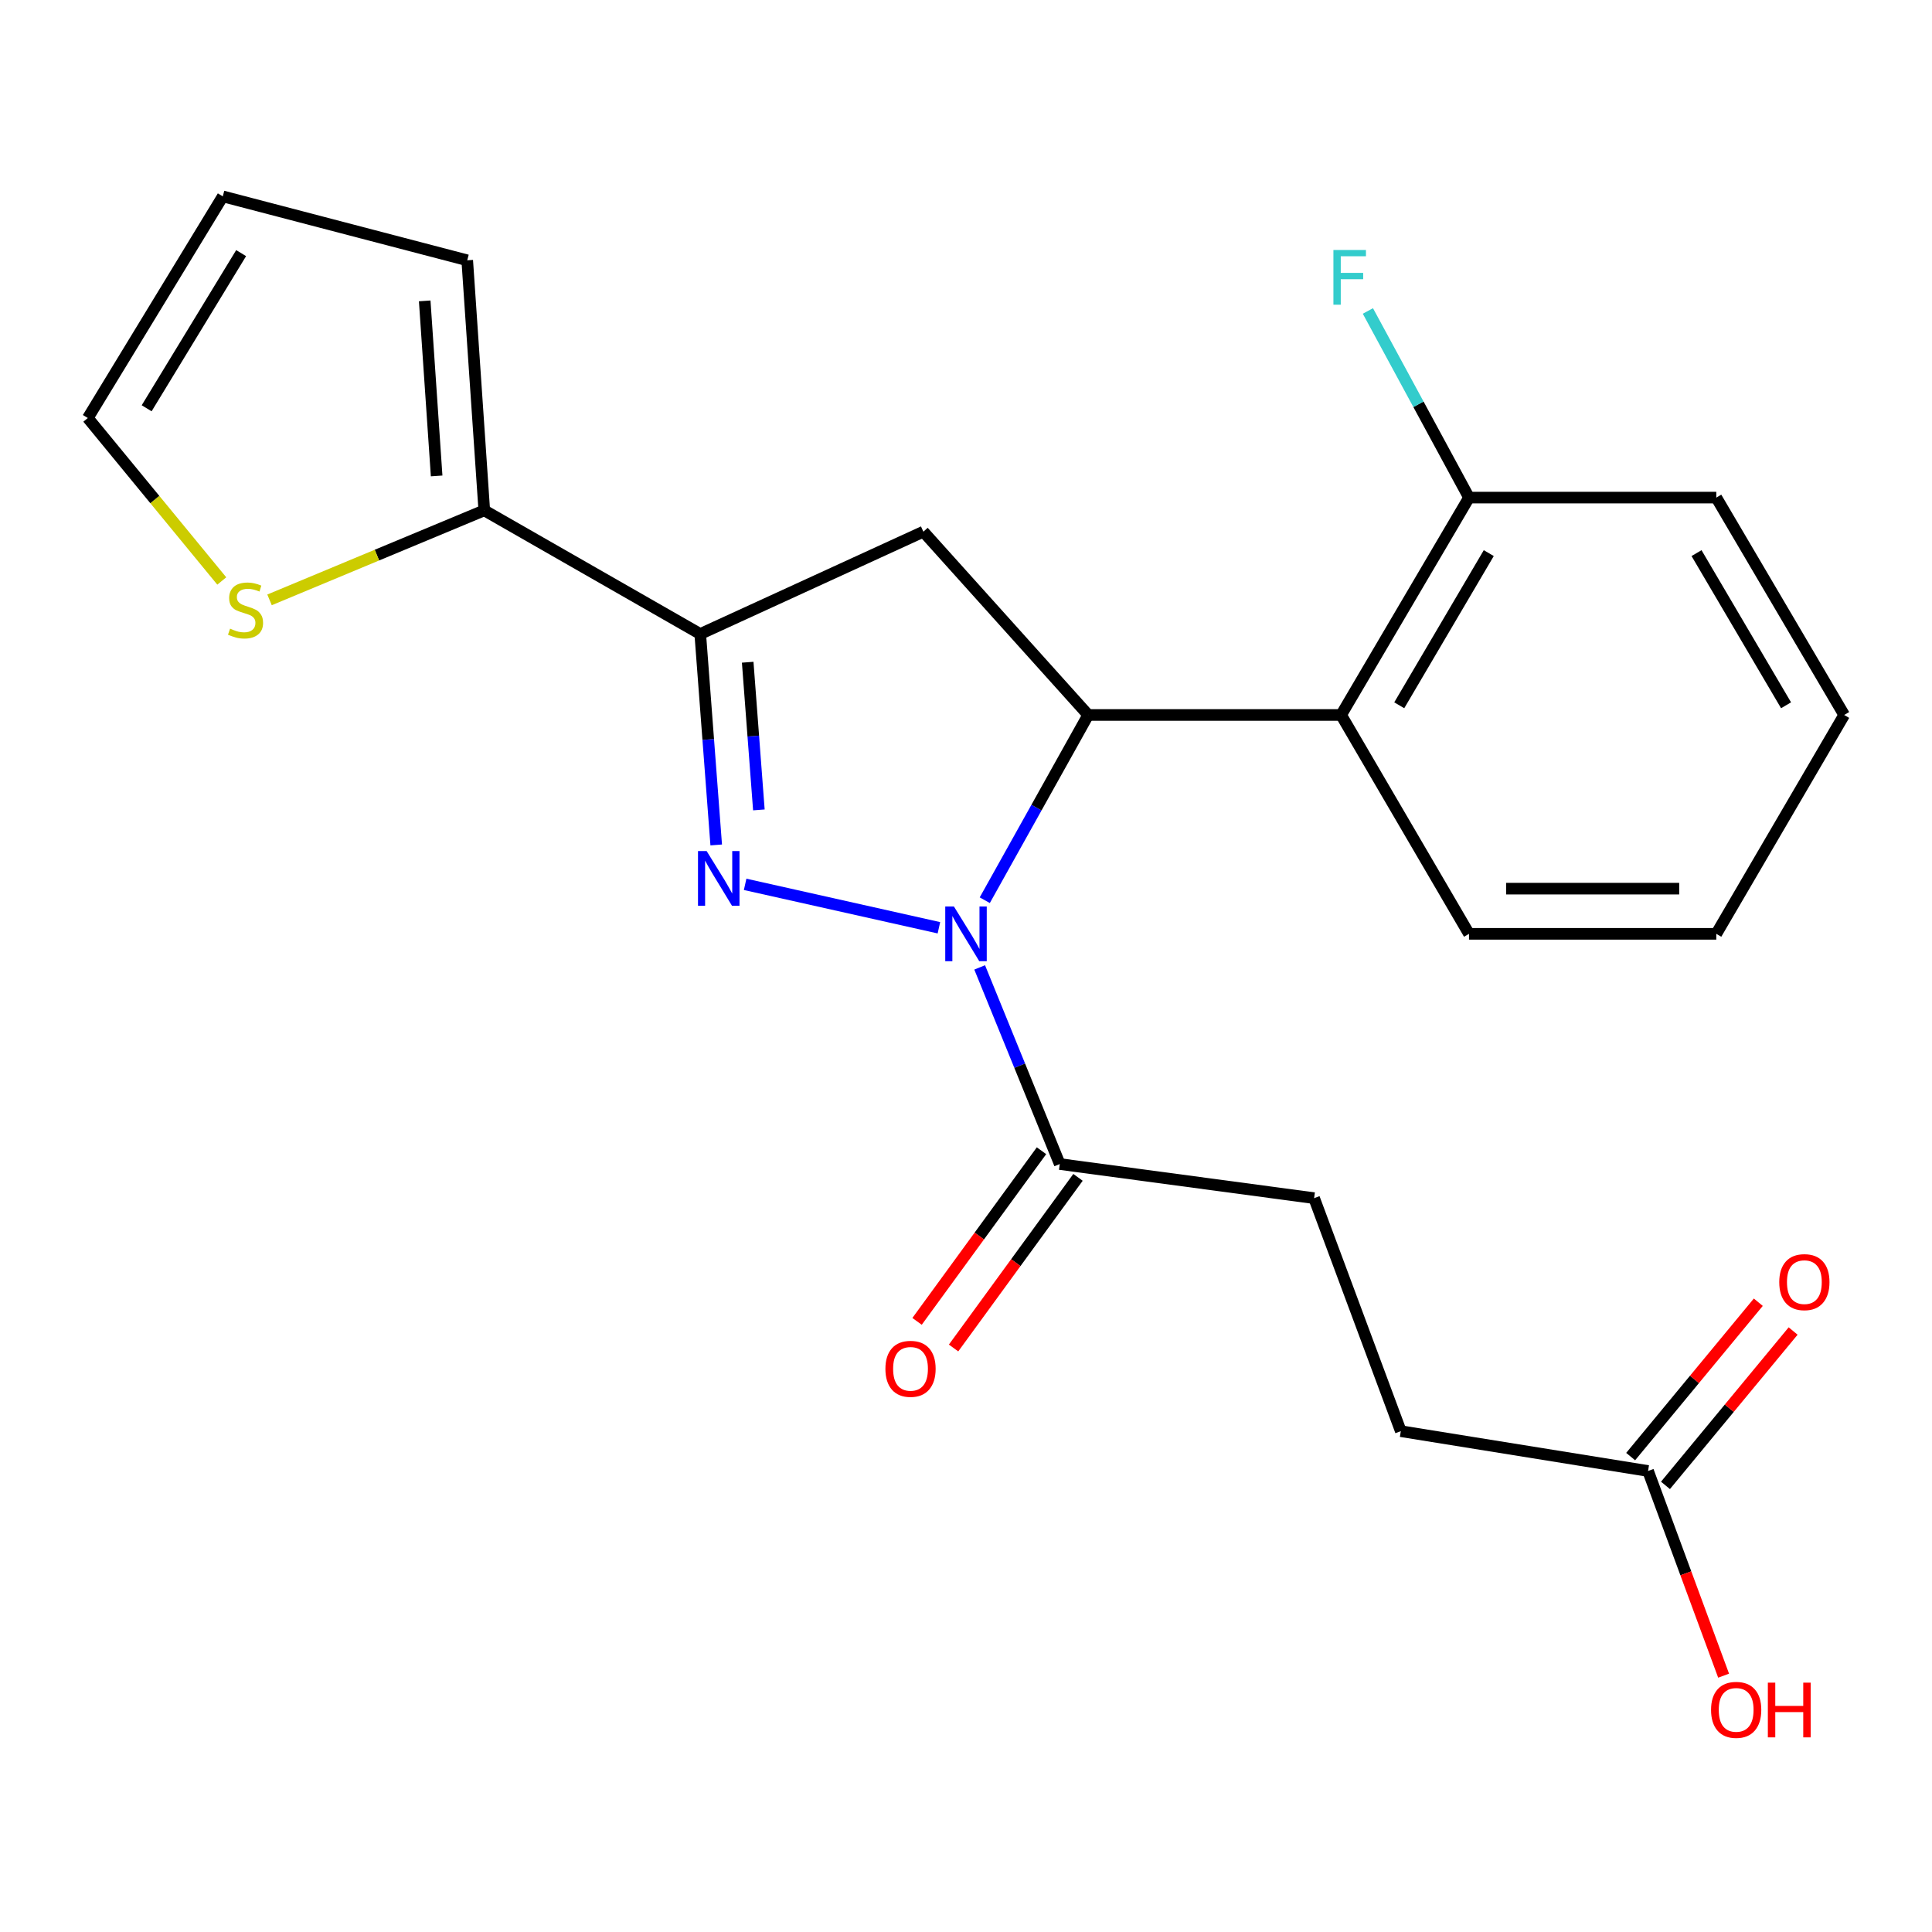 <?xml version='1.0' encoding='iso-8859-1'?>
<svg version='1.1' baseProfile='full'
              xmlns='http://www.w3.org/2000/svg'
                      xmlns:rdkit='http://www.rdkit.org/xml'
                      xmlns:xlink='http://www.w3.org/1999/xlink'
                  xml:space='preserve'
width='1000px' height='1000px' viewBox='0 0 1000 1000'>
<!-- END OF HEADER -->
<rect style='opacity:1.0;fill:#FFFFFF;stroke:none' width='1000' height='1000' x='0' y='0'> </rect>
<path class='bond-0' d='M 485.981,480.211 L 385.683,457.738' style='fill:none;fill-rule:evenodd;stroke:#0000FF;stroke-width:6px;stroke-linecap:butt;stroke-linejoin:miter;stroke-opacity:1' />
<path class='bond-1' d='M 509.717,465.948 L 536.482,418.009' style='fill:none;fill-rule:evenodd;stroke:#0000FF;stroke-width:6px;stroke-linecap:butt;stroke-linejoin:miter;stroke-opacity:1' />
<path class='bond-1' d='M 536.482,418.009 L 563.248,370.069' style='fill:none;fill-rule:evenodd;stroke:#000000;stroke-width:6px;stroke-linecap:butt;stroke-linejoin:miter;stroke-opacity:1' />
<path class='bond-5' d='M 507.077,500.728 L 527.802,551.617' style='fill:none;fill-rule:evenodd;stroke:#0000FF;stroke-width:6px;stroke-linecap:butt;stroke-linejoin:miter;stroke-opacity:1' />
<path class='bond-5' d='M 527.802,551.617 L 548.527,602.507' style='fill:none;fill-rule:evenodd;stroke:#000000;stroke-width:6px;stroke-linecap:butt;stroke-linejoin:miter;stroke-opacity:1' />
<path class='bond-2' d='M 370.711,437.345 L 366.579,382.75' style='fill:none;fill-rule:evenodd;stroke:#0000FF;stroke-width:6px;stroke-linecap:butt;stroke-linejoin:miter;stroke-opacity:1' />
<path class='bond-2' d='M 366.579,382.75 L 362.448,328.155' style='fill:none;fill-rule:evenodd;stroke:#000000;stroke-width:6px;stroke-linecap:butt;stroke-linejoin:miter;stroke-opacity:1' />
<path class='bond-2' d='M 392.792,419.201 L 389.899,380.985' style='fill:none;fill-rule:evenodd;stroke:#0000FF;stroke-width:6px;stroke-linecap:butt;stroke-linejoin:miter;stroke-opacity:1' />
<path class='bond-2' d='M 389.899,380.985 L 387.007,342.769' style='fill:none;fill-rule:evenodd;stroke:#000000;stroke-width:6px;stroke-linecap:butt;stroke-linejoin:miter;stroke-opacity:1' />
<path class='bond-3' d='M 563.248,370.069 L 477.939,275.197' style='fill:none;fill-rule:evenodd;stroke:#000000;stroke-width:6px;stroke-linecap:butt;stroke-linejoin:miter;stroke-opacity:1' />
<path class='bond-4' d='M 563.248,370.069 L 694.161,370.069' style='fill:none;fill-rule:evenodd;stroke:#000000;stroke-width:6px;stroke-linecap:butt;stroke-linejoin:miter;stroke-opacity:1' />
<path class='bond-6' d='M 362.448,328.155 L 250.659,264.167' style='fill:none;fill-rule:evenodd;stroke:#000000;stroke-width:6px;stroke-linecap:butt;stroke-linejoin:miter;stroke-opacity:1' />
<path class='bond-23' d='M 362.448,328.155 L 477.939,275.197' style='fill:none;fill-rule:evenodd;stroke:#000000;stroke-width:6px;stroke-linecap:butt;stroke-linejoin:miter;stroke-opacity:1' />
<path class='bond-9' d='M 694.161,370.069 L 760.358,257.554' style='fill:none;fill-rule:evenodd;stroke:#000000;stroke-width:6px;stroke-linecap:butt;stroke-linejoin:miter;stroke-opacity:1' />
<path class='bond-9' d='M 724.248,365.051 L 770.586,286.29' style='fill:none;fill-rule:evenodd;stroke:#000000;stroke-width:6px;stroke-linecap:butt;stroke-linejoin:miter;stroke-opacity:1' />
<path class='bond-19' d='M 694.161,370.069 L 760.358,483.352' style='fill:none;fill-rule:evenodd;stroke:#000000;stroke-width:6px;stroke-linecap:butt;stroke-linejoin:miter;stroke-opacity:1' />
<path class='bond-12' d='M 539.079,595.617 L 506.876,639.776' style='fill:none;fill-rule:evenodd;stroke:#000000;stroke-width:6px;stroke-linecap:butt;stroke-linejoin:miter;stroke-opacity:1' />
<path class='bond-12' d='M 506.876,639.776 L 474.672,683.935' style='fill:none;fill-rule:evenodd;stroke:#FF0000;stroke-width:6px;stroke-linecap:butt;stroke-linejoin:miter;stroke-opacity:1' />
<path class='bond-12' d='M 557.975,609.397 L 525.771,653.556' style='fill:none;fill-rule:evenodd;stroke:#000000;stroke-width:6px;stroke-linecap:butt;stroke-linejoin:miter;stroke-opacity:1' />
<path class='bond-12' d='M 525.771,653.556 L 493.567,697.715' style='fill:none;fill-rule:evenodd;stroke:#FF0000;stroke-width:6px;stroke-linecap:butt;stroke-linejoin:miter;stroke-opacity:1' />
<path class='bond-13' d='M 548.527,602.507 L 680.181,620.163' style='fill:none;fill-rule:evenodd;stroke:#000000;stroke-width:6px;stroke-linecap:butt;stroke-linejoin:miter;stroke-opacity:1' />
<path class='bond-7' d='M 250.659,264.167 L 195.087,287.328' style='fill:none;fill-rule:evenodd;stroke:#000000;stroke-width:6px;stroke-linecap:butt;stroke-linejoin:miter;stroke-opacity:1' />
<path class='bond-7' d='M 195.087,287.328 L 139.514,310.49' style='fill:none;fill-rule:evenodd;stroke:#CCCC00;stroke-width:6px;stroke-linecap:butt;stroke-linejoin:miter;stroke-opacity:1' />
<path class='bond-10' d='M 250.659,264.167 L 241.837,134.735' style='fill:none;fill-rule:evenodd;stroke:#000000;stroke-width:6px;stroke-linecap:butt;stroke-linejoin:miter;stroke-opacity:1' />
<path class='bond-10' d='M 226.004,246.342 L 219.828,155.74' style='fill:none;fill-rule:evenodd;stroke:#000000;stroke-width:6px;stroke-linecap:butt;stroke-linejoin:miter;stroke-opacity:1' />
<path class='bond-11' d='M 114.793,300.715 L 80.124,258.541' style='fill:none;fill-rule:evenodd;stroke:#CCCC00;stroke-width:6px;stroke-linecap:butt;stroke-linejoin:miter;stroke-opacity:1' />
<path class='bond-11' d='M 80.124,258.541 L 45.455,216.367' style='fill:none;fill-rule:evenodd;stroke:#000000;stroke-width:6px;stroke-linecap:butt;stroke-linejoin:miter;stroke-opacity:1' />
<path class='bond-8' d='M 853.034,761.38 L 725.057,740.774' style='fill:none;fill-rule:evenodd;stroke:#000000;stroke-width:6px;stroke-linecap:butt;stroke-linejoin:miter;stroke-opacity:1' />
<path class='bond-15' d='M 862.046,768.832 L 895.083,728.882' style='fill:none;fill-rule:evenodd;stroke:#000000;stroke-width:6px;stroke-linecap:butt;stroke-linejoin:miter;stroke-opacity:1' />
<path class='bond-15' d='M 895.083,728.882 L 928.12,688.931' style='fill:none;fill-rule:evenodd;stroke:#FF0000;stroke-width:6px;stroke-linecap:butt;stroke-linejoin:miter;stroke-opacity:1' />
<path class='bond-15' d='M 844.023,753.928 L 877.06,713.978' style='fill:none;fill-rule:evenodd;stroke:#000000;stroke-width:6px;stroke-linecap:butt;stroke-linejoin:miter;stroke-opacity:1' />
<path class='bond-15' d='M 877.06,713.978 L 910.097,674.028' style='fill:none;fill-rule:evenodd;stroke:#FF0000;stroke-width:6px;stroke-linecap:butt;stroke-linejoin:miter;stroke-opacity:1' />
<path class='bond-18' d='M 853.034,761.38 L 872.586,814.353' style='fill:none;fill-rule:evenodd;stroke:#000000;stroke-width:6px;stroke-linecap:butt;stroke-linejoin:miter;stroke-opacity:1' />
<path class='bond-18' d='M 872.586,814.353 L 892.138,867.327' style='fill:none;fill-rule:evenodd;stroke:#FF0000;stroke-width:6px;stroke-linecap:butt;stroke-linejoin:miter;stroke-opacity:1' />
<path class='bond-17' d='M 760.358,257.554 L 734.189,209.256' style='fill:none;fill-rule:evenodd;stroke:#000000;stroke-width:6px;stroke-linecap:butt;stroke-linejoin:miter;stroke-opacity:1' />
<path class='bond-17' d='M 734.189,209.256 L 708.02,160.958' style='fill:none;fill-rule:evenodd;stroke:#33CCCC;stroke-width:6px;stroke-linecap:butt;stroke-linejoin:miter;stroke-opacity:1' />
<path class='bond-20' d='M 760.358,257.554 L 888.348,257.554' style='fill:none;fill-rule:evenodd;stroke:#000000;stroke-width:6px;stroke-linecap:butt;stroke-linejoin:miter;stroke-opacity:1' />
<path class='bond-14' d='M 241.837,134.735 L 115.316,101.643' style='fill:none;fill-rule:evenodd;stroke:#000000;stroke-width:6px;stroke-linecap:butt;stroke-linejoin:miter;stroke-opacity:1' />
<path class='bond-25' d='M 45.455,216.367 L 115.316,101.643' style='fill:none;fill-rule:evenodd;stroke:#000000;stroke-width:6px;stroke-linecap:butt;stroke-linejoin:miter;stroke-opacity:1' />
<path class='bond-25' d='M 75.908,211.322 L 124.811,131.015' style='fill:none;fill-rule:evenodd;stroke:#000000;stroke-width:6px;stroke-linecap:butt;stroke-linejoin:miter;stroke-opacity:1' />
<path class='bond-16' d='M 680.181,620.163 L 725.057,740.774' style='fill:none;fill-rule:evenodd;stroke:#000000;stroke-width:6px;stroke-linecap:butt;stroke-linejoin:miter;stroke-opacity:1' />
<path class='bond-21' d='M 760.358,483.352 L 888.348,483.352' style='fill:none;fill-rule:evenodd;stroke:#000000;stroke-width:6px;stroke-linecap:butt;stroke-linejoin:miter;stroke-opacity:1' />
<path class='bond-21' d='M 779.557,459.965 L 869.15,459.965' style='fill:none;fill-rule:evenodd;stroke:#000000;stroke-width:6px;stroke-linecap:butt;stroke-linejoin:miter;stroke-opacity:1' />
<path class='bond-24' d='M 888.348,257.554 L 954.545,370.069' style='fill:none;fill-rule:evenodd;stroke:#000000;stroke-width:6px;stroke-linecap:butt;stroke-linejoin:miter;stroke-opacity:1' />
<path class='bond-24' d='M 878.121,286.29 L 924.459,365.051' style='fill:none;fill-rule:evenodd;stroke:#000000;stroke-width:6px;stroke-linecap:butt;stroke-linejoin:miter;stroke-opacity:1' />
<path class='bond-22' d='M 888.348,483.352 L 954.545,370.069' style='fill:none;fill-rule:evenodd;stroke:#000000;stroke-width:6px;stroke-linecap:butt;stroke-linejoin:miter;stroke-opacity:1' />
<path  class='atom-0' d='M 493.74 469.192
L 503.02 484.192
Q 503.94 485.672, 505.42 488.352
Q 506.9 491.032, 506.98 491.192
L 506.98 469.192
L 510.74 469.192
L 510.74 497.512
L 506.86 497.512
L 496.9 481.112
Q 495.74 479.192, 494.5 476.992
Q 493.3 474.792, 492.94 474.112
L 492.94 497.512
L 489.26 497.512
L 489.26 469.192
L 493.74 469.192
' fill='#0000FF'/>
<path  class='atom-1' d='M 365.763 440.517
L 375.043 455.517
Q 375.963 456.997, 377.443 459.677
Q 378.923 462.357, 379.003 462.517
L 379.003 440.517
L 382.763 440.517
L 382.763 468.837
L 378.883 468.837
L 368.923 452.437
Q 367.763 450.517, 366.523 448.317
Q 365.323 446.117, 364.963 445.437
L 364.963 468.837
L 361.283 468.837
L 361.283 440.517
L 365.763 440.517
' fill='#0000FF'/>
<path  class='atom-8' d='M 119.087 325.389
Q 119.407 325.509, 120.727 326.069
Q 122.047 326.629, 123.487 326.989
Q 124.967 327.309, 126.407 327.309
Q 129.087 327.309, 130.647 326.029
Q 132.207 324.709, 132.207 322.429
Q 132.207 320.869, 131.407 319.909
Q 130.647 318.949, 129.447 318.429
Q 128.247 317.909, 126.247 317.309
Q 123.727 316.549, 122.207 315.829
Q 120.727 315.109, 119.647 313.589
Q 118.607 312.069, 118.607 309.509
Q 118.607 305.949, 121.007 303.749
Q 123.447 301.549, 128.247 301.549
Q 131.527 301.549, 135.247 303.109
L 134.327 306.189
Q 130.927 304.789, 128.367 304.789
Q 125.607 304.789, 124.087 305.949
Q 122.567 307.069, 122.607 309.029
Q 122.607 310.549, 123.367 311.469
Q 124.167 312.389, 125.287 312.909
Q 126.447 313.429, 128.367 314.029
Q 130.927 314.829, 132.447 315.629
Q 133.967 316.429, 135.047 318.069
Q 136.167 319.669, 136.167 322.429
Q 136.167 326.349, 133.527 328.469
Q 130.927 330.549, 126.567 330.549
Q 124.047 330.549, 122.127 329.989
Q 120.247 329.469, 118.007 328.549
L 119.087 325.389
' fill='#CCCC00'/>
<path  class='atom-13' d='M 458.286 708.502
Q 458.286 701.702, 461.646 697.902
Q 465.006 694.102, 471.286 694.102
Q 477.566 694.102, 480.926 697.902
Q 484.286 701.702, 484.286 708.502
Q 484.286 715.382, 480.886 719.302
Q 477.486 723.182, 471.286 723.182
Q 465.046 723.182, 461.646 719.302
Q 458.286 715.422, 458.286 708.502
M 471.286 719.982
Q 475.606 719.982, 477.926 717.102
Q 480.286 714.182, 480.286 708.502
Q 480.286 702.942, 477.926 700.142
Q 475.606 697.302, 471.286 697.302
Q 466.966 697.302, 464.606 700.102
Q 462.286 702.902, 462.286 708.502
Q 462.286 714.222, 464.606 717.102
Q 466.966 719.982, 471.286 719.982
' fill='#FF0000'/>
<path  class='atom-16' d='M 920.939 663.626
Q 920.939 656.826, 924.299 653.026
Q 927.659 649.226, 933.939 649.226
Q 940.219 649.226, 943.579 653.026
Q 946.939 656.826, 946.939 663.626
Q 946.939 670.506, 943.539 674.426
Q 940.139 678.306, 933.939 678.306
Q 927.699 678.306, 924.299 674.426
Q 920.939 670.546, 920.939 663.626
M 933.939 675.106
Q 938.259 675.106, 940.579 672.226
Q 942.939 669.306, 942.939 663.626
Q 942.939 658.066, 940.579 655.266
Q 938.259 652.426, 933.939 652.426
Q 929.619 652.426, 927.259 655.226
Q 924.939 658.026, 924.939 663.626
Q 924.939 669.346, 927.259 672.226
Q 929.619 675.106, 933.939 675.106
' fill='#FF0000'/>
<path  class='atom-18' d='M 690.172 129.397
L 707.012 129.397
L 707.012 132.637
L 693.972 132.637
L 693.972 141.237
L 705.572 141.237
L 705.572 144.517
L 693.972 144.517
L 693.972 157.717
L 690.172 157.717
L 690.172 129.397
' fill='#33CCCC'/>
<path  class='atom-19' d='M 885.638 885.019
Q 885.638 878.219, 888.998 874.419
Q 892.358 870.619, 898.638 870.619
Q 904.918 870.619, 908.278 874.419
Q 911.638 878.219, 911.638 885.019
Q 911.638 891.899, 908.238 895.819
Q 904.838 899.699, 898.638 899.699
Q 892.398 899.699, 888.998 895.819
Q 885.638 891.939, 885.638 885.019
M 898.638 896.499
Q 902.958 896.499, 905.278 893.619
Q 907.638 890.699, 907.638 885.019
Q 907.638 879.459, 905.278 876.659
Q 902.958 873.819, 898.638 873.819
Q 894.318 873.819, 891.958 876.619
Q 889.638 879.419, 889.638 885.019
Q 889.638 890.739, 891.958 893.619
Q 894.318 896.499, 898.638 896.499
' fill='#FF0000'/>
<path  class='atom-19' d='M 915.038 870.939
L 918.878 870.939
L 918.878 882.979
L 933.358 882.979
L 933.358 870.939
L 937.198 870.939
L 937.198 899.259
L 933.358 899.259
L 933.358 886.179
L 918.878 886.179
L 918.878 899.259
L 915.038 899.259
L 915.038 870.939
' fill='#FF0000'/>
</svg>
